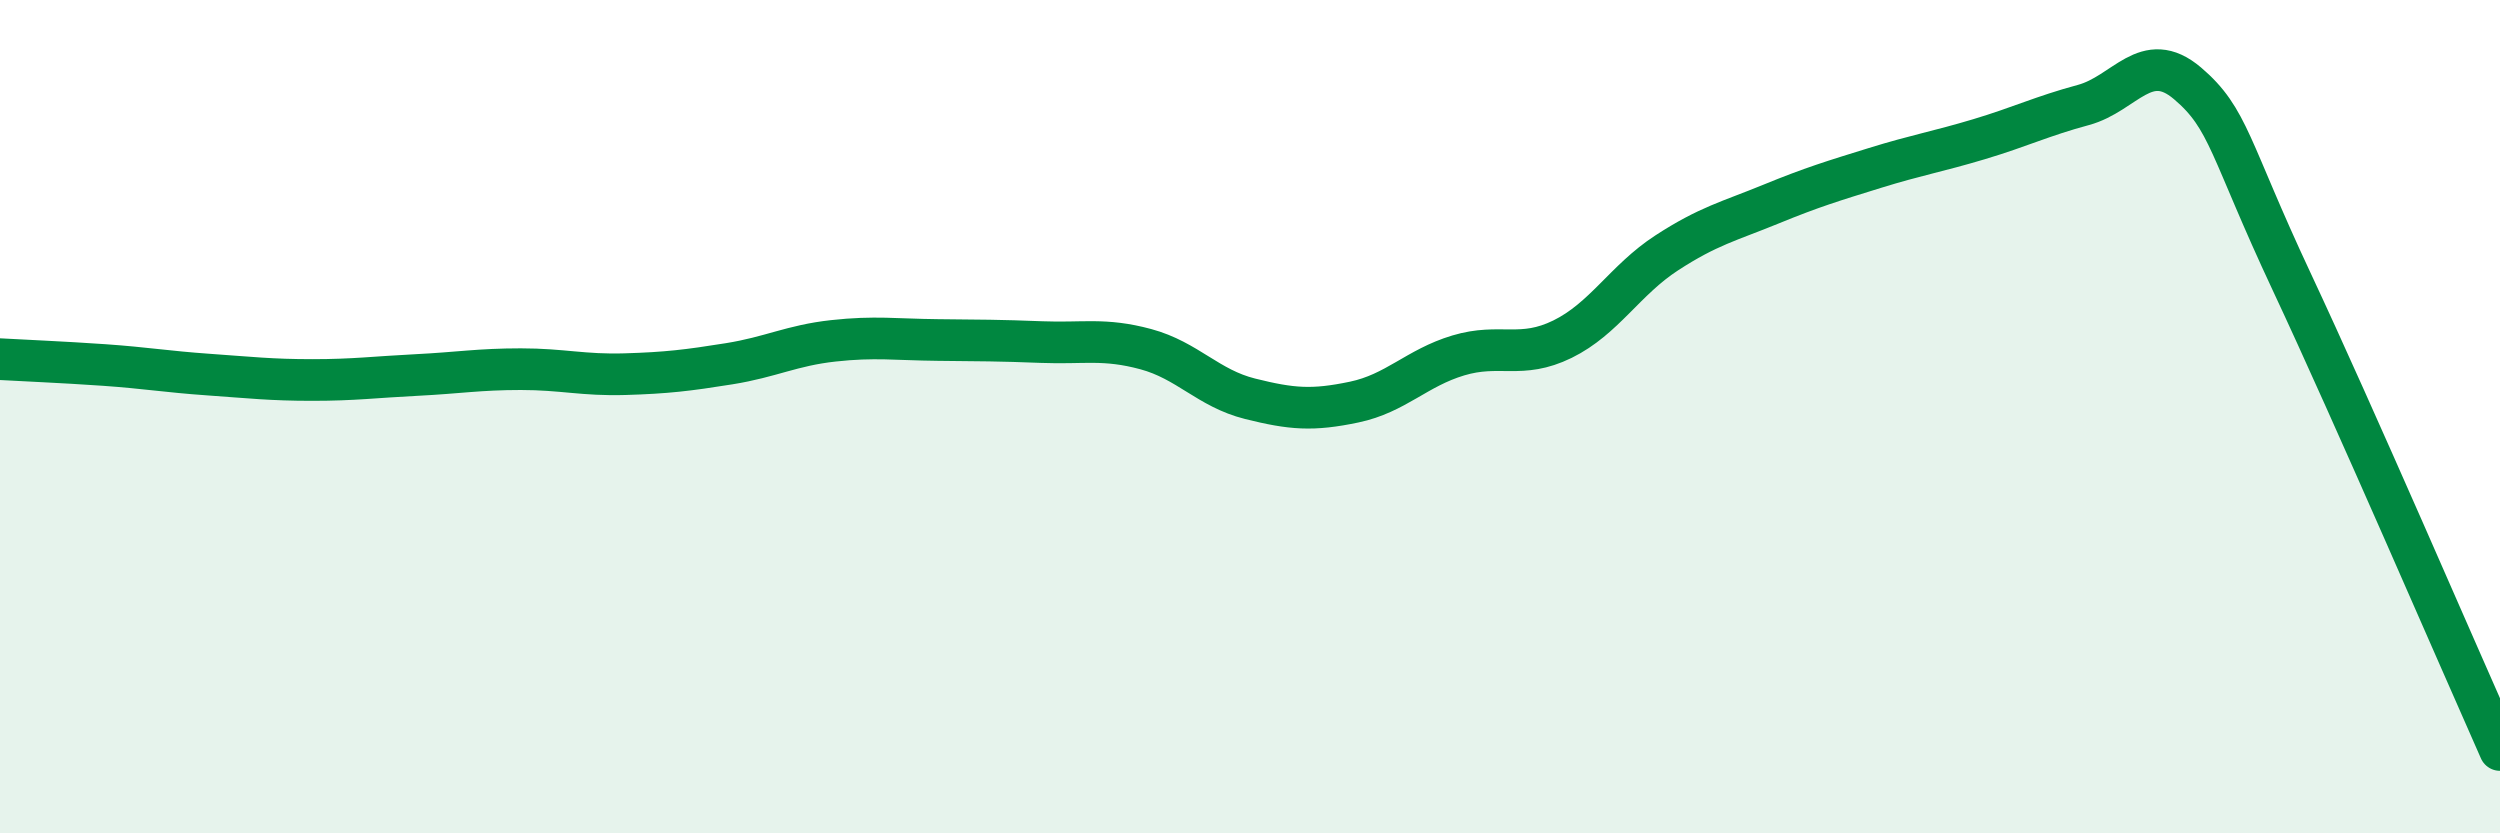 
    <svg width="60" height="20" viewBox="0 0 60 20" xmlns="http://www.w3.org/2000/svg">
      <path
        d="M 0,8.62 C 0.5,8.65 1.5,8.69 2.5,8.76 C 3.5,8.83 4,8.92 5,8.99 C 6,9.06 6.5,9.12 7.5,9.12 C 8.5,9.12 9,9.05 10,9 C 11,8.95 11.5,8.86 12.5,8.86 C 13.5,8.86 14,9.01 15,8.98 C 16,8.95 16.5,8.89 17.5,8.73 C 18.5,8.57 19,8.29 20,8.18 C 21,8.07 21.5,8.15 22.5,8.16 C 23.5,8.17 24,8.17 25,8.21 C 26,8.25 26.5,8.11 27.5,8.38 C 28.5,8.65 29,9.32 30,9.57 C 31,9.82 31.5,9.86 32.5,9.65 C 33.5,9.44 34,8.83 35,8.53 C 36,8.23 36.5,8.63 37.5,8.14 C 38.5,7.65 39,6.72 40,6.07 C 41,5.42 41.5,5.31 42.5,4.9 C 43.5,4.49 44,4.34 45,4.03 C 46,3.72 46.5,3.64 47.5,3.34 C 48.5,3.04 49,2.79 50,2.52 C 51,2.25 51.5,1.15 52.5,2 C 53.5,2.85 53.5,3.56 55,6.76 C 56.5,9.96 59,15.75 60,18L60 20L0 20Z"
        fill="#008740"
        opacity="0.1"
        stroke-linecap="round"
        stroke-linejoin="round"
      />
      <path
        d="M 0,8.62 C 0.5,8.65 1.5,8.69 2.5,8.76 C 3.5,8.83 4,8.92 5,8.99 C 6,9.06 6.5,9.12 7.5,9.12 C 8.5,9.12 9,9.05 10,9 C 11,8.95 11.5,8.86 12.5,8.86 C 13.5,8.86 14,9.01 15,8.98 C 16,8.95 16.5,8.89 17.5,8.73 C 18.5,8.57 19,8.29 20,8.18 C 21,8.07 21.5,8.15 22.5,8.16 C 23.5,8.17 24,8.17 25,8.21 C 26,8.25 26.5,8.11 27.5,8.38 C 28.5,8.65 29,9.32 30,9.57 C 31,9.82 31.5,9.86 32.5,9.65 C 33.5,9.44 34,8.83 35,8.53 C 36,8.23 36.5,8.63 37.5,8.14 C 38.5,7.65 39,6.72 40,6.07 C 41,5.42 41.5,5.31 42.5,4.9 C 43.5,4.49 44,4.34 45,4.03 C 46,3.72 46.5,3.64 47.5,3.34 C 48.5,3.04 49,2.79 50,2.52 C 51,2.25 51.5,1.15 52.5,2 C 53.5,2.85 53.5,3.56 55,6.76 C 56.5,9.96 59,15.75 60,18"
        stroke="#008740"
        stroke-width="1"
        fill="none"
        stroke-linecap="round"
        stroke-linejoin="round"
      />
    </svg>
  